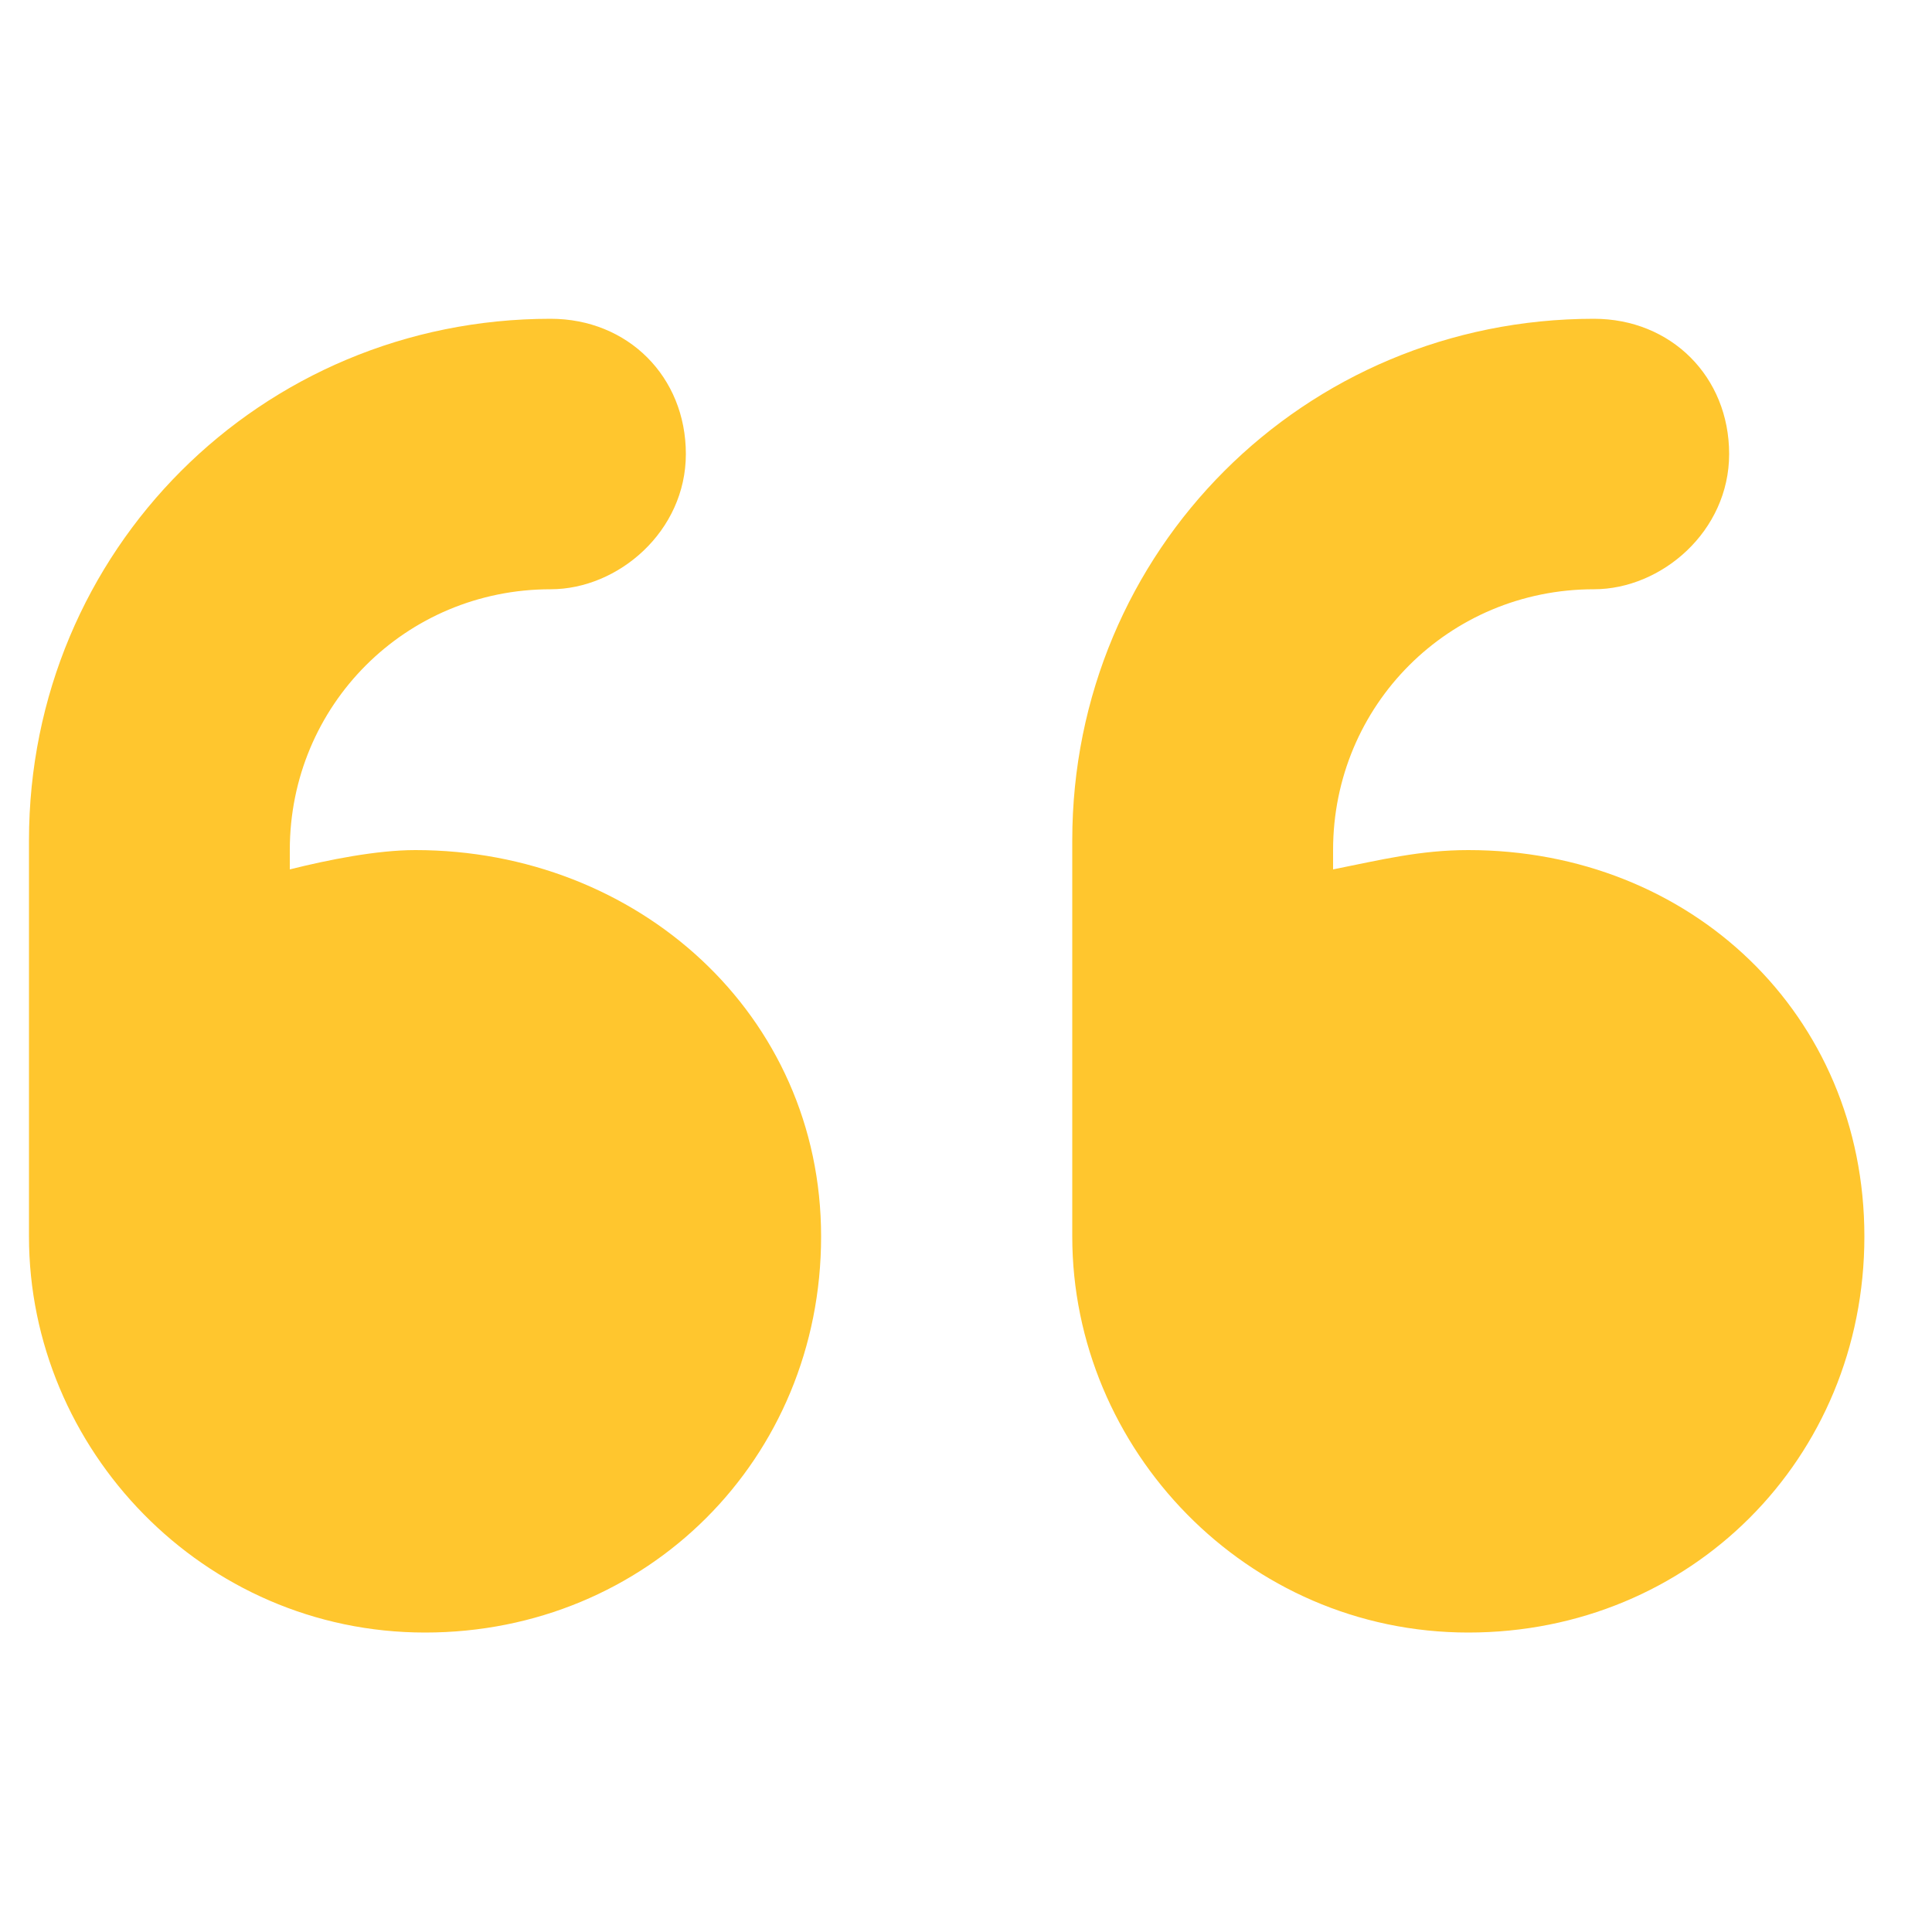 <?xml version="1.0" encoding="utf-8"?>
<!-- Generator: Adobe Illustrator 26.3.1, SVG Export Plug-In . SVG Version: 6.00 Build 0)  -->
<svg version="1.1" id="Layer_1" xmlns="http://www.w3.org/2000/svg" xmlns:xlink="http://www.w3.org/1999/xlink" x="0px" y="0px"
	 viewBox="0 0 20 20" style="enable-background:new 0 0 20 20;" xml:space="preserve">
<style type="text/css">
	.st0{fill:#FFC62E;}
</style>
<path class="st0" d="M4.3,8.8C3.9,8.8,3.4,8.9,3,9V8.8c0-1.5,1.2-2.7,2.7-2.7c0.7,0,1.4-0.6,1.4-1.4S6.5,3.3,5.7,3.3
	c-3,0-5.4,2.4-5.4,5.4v4.1c0,2.2,1.8,4.1,4.1,4.1s4.1-1.8,4.1-4.1S6.6,8.8,4.3,8.8z M15.2,8.8c-0.5,0-0.9,0.1-1.4,0.2V8.8
	c0-1.5,1.2-2.7,2.7-2.7c0.7,0,1.4-0.6,1.4-1.4s-0.6-1.4-1.4-1.4c-3,0-5.4,2.4-5.4,5.4v4.1c0,2.2,1.8,4.1,4.1,4.1s4.1-1.8,4.1-4.1
	S17.5,8.8,15.2,8.8z"/>
</svg>
